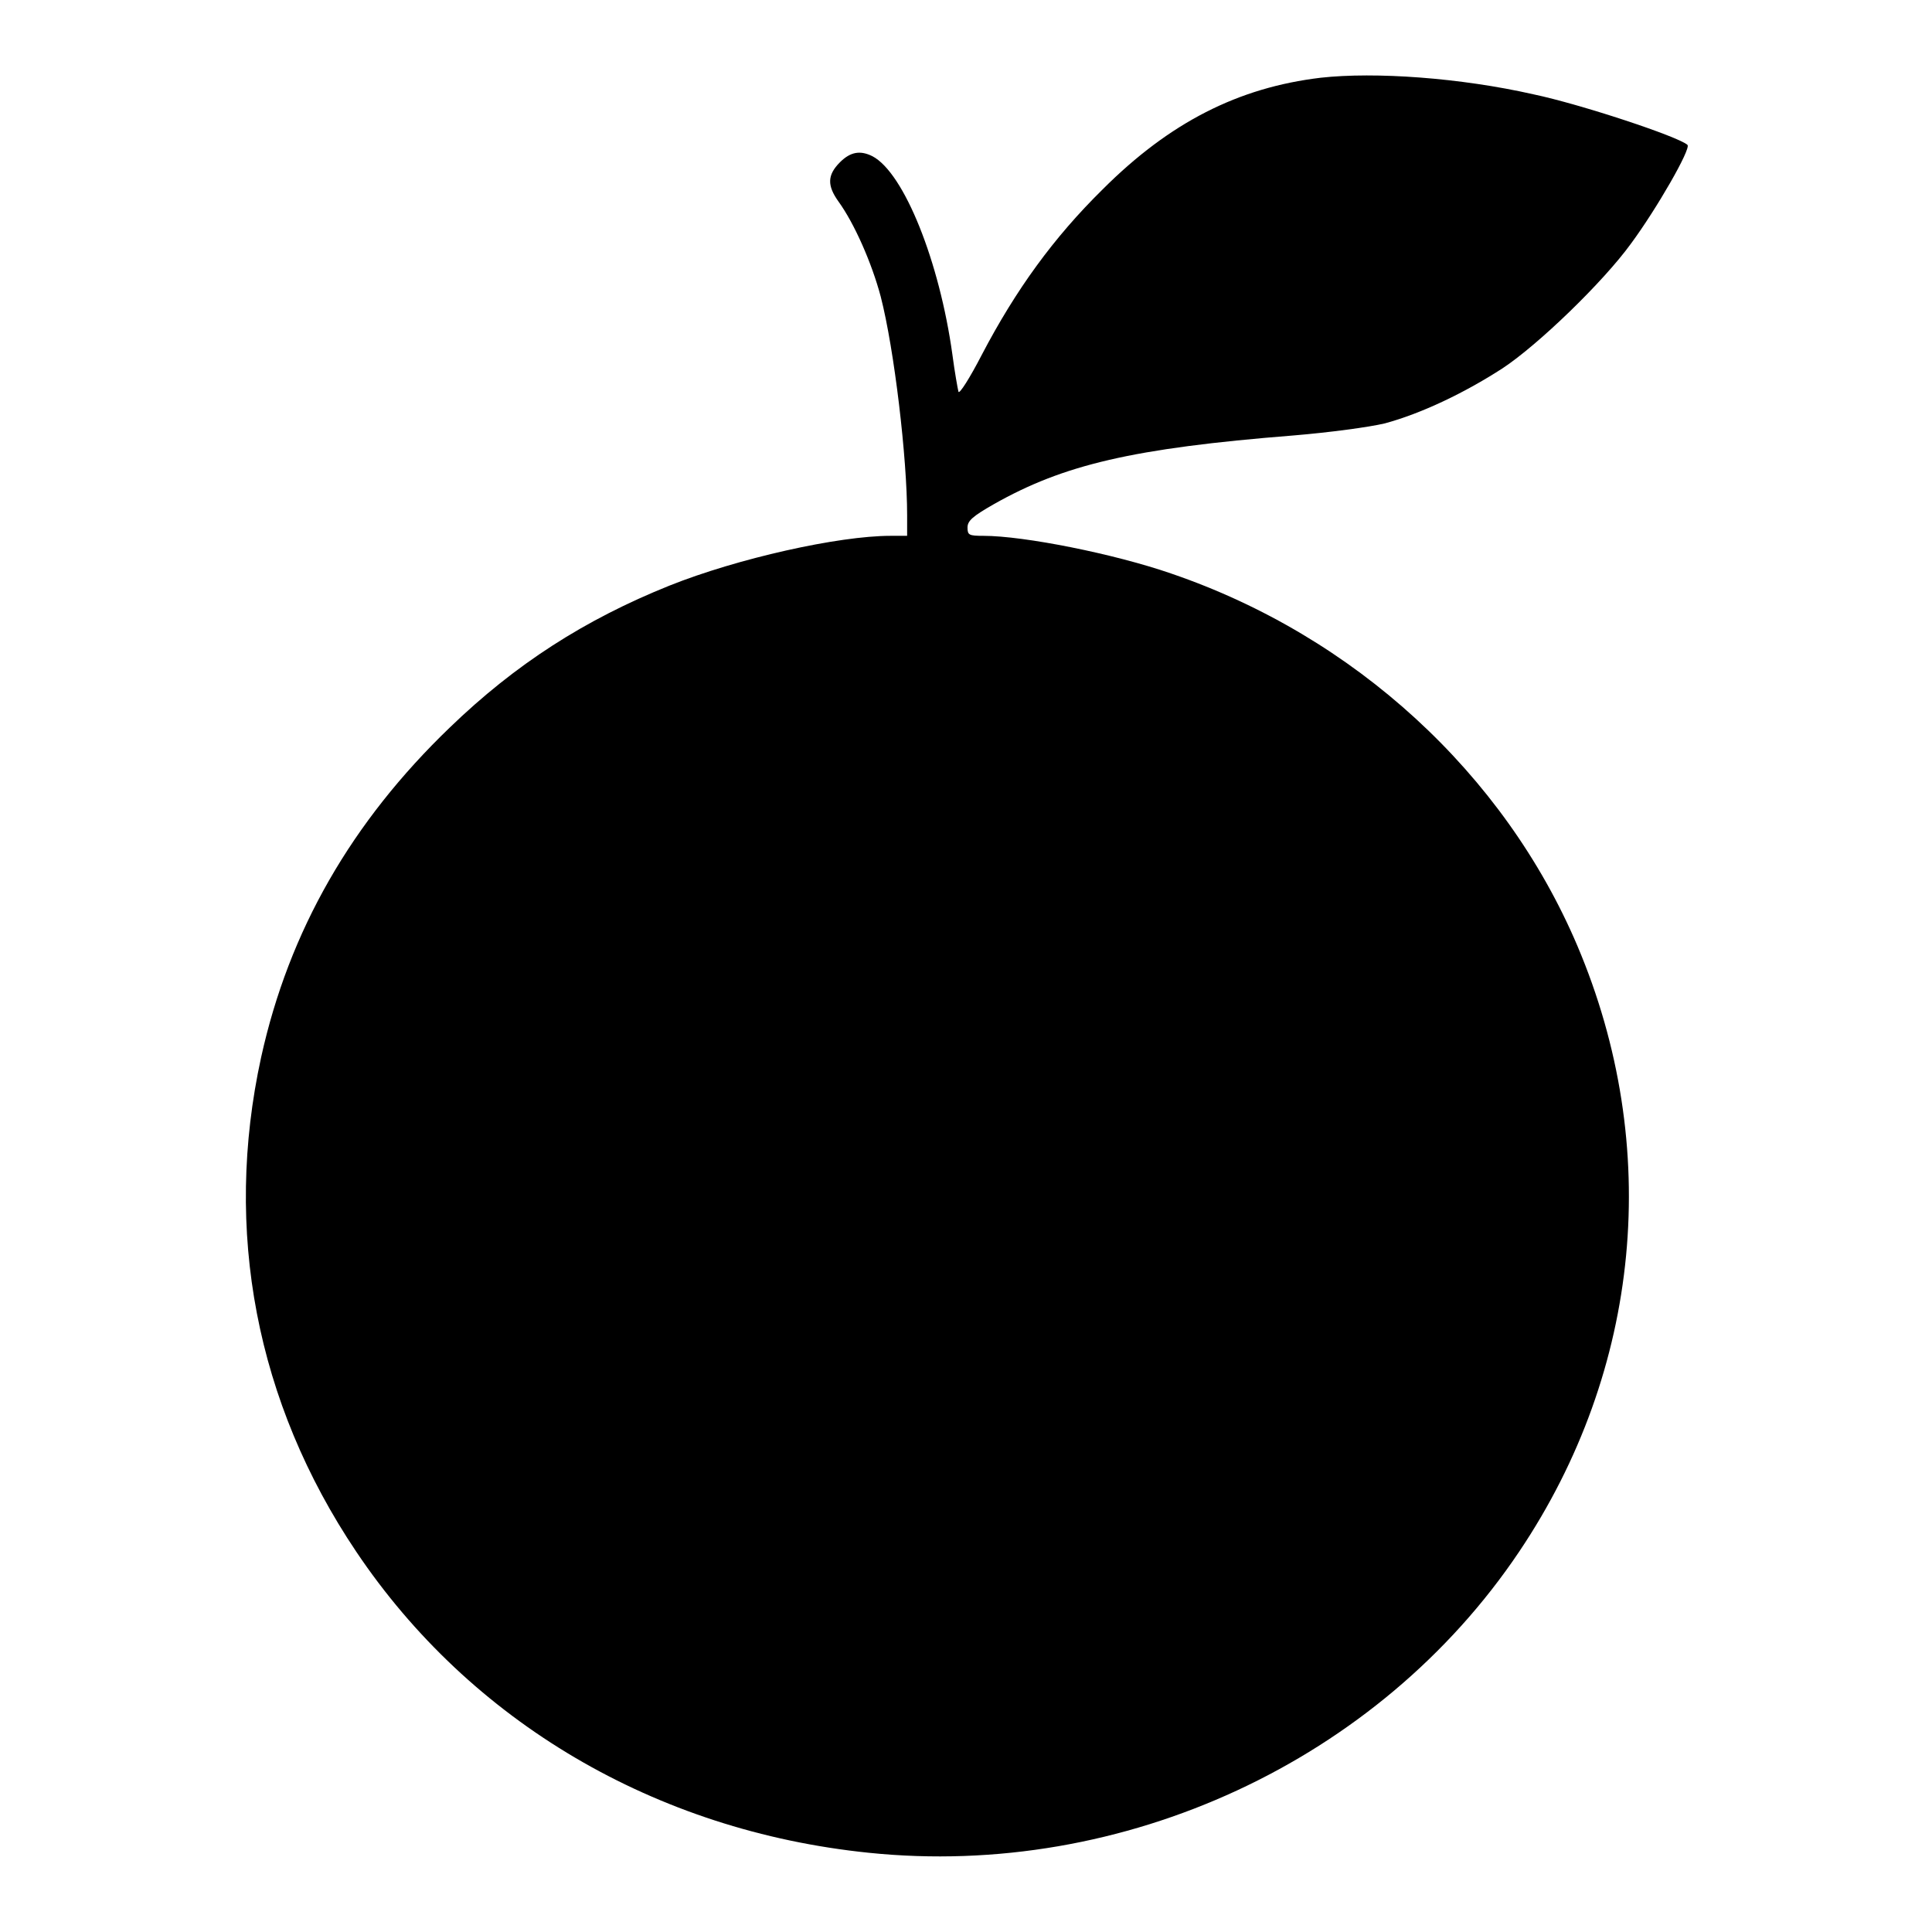<?xml version="1.0" encoding="utf-8"?>
<!-- Svg Vector Icons : http://www.onlinewebfonts.com/icon -->
<!DOCTYPE svg PUBLIC "-//W3C//DTD SVG 1.1//EN" "http://www.w3.org/Graphics/SVG/1.1/DTD/svg11.dtd">
<svg version="1.1" xmlns="http://www.w3.org/2000/svg" xmlns:xlink="http://www.w3.org/1999/xlink" x="0px" y="0px" viewBox="0 0 256 256" enable-background="new 0 0 256 256" xml:space="preserve">
<g><g><g><path fill="#000000" d="M175,10.3c-10.9,1.3-20,5.9-28.9,14.8c-6.5,6.4-11.5,13.3-16,21.9c-1.6,3.1-3,5.3-3.1,4.9c-0.1-0.4-0.5-2.6-0.8-4.9c-1.7-12.3-6.4-24.1-10.6-26.3c-1.6-0.8-2.9-0.6-4.3,0.8c-1.7,1.7-1.7,3.1-0.2,5.2c2.1,2.9,4.4,8.1,5.6,12.6c1.8,7,3.5,21.4,3.5,29V71H118c-6.9,0-20.3,3-29.3,6.6C77.5,82.1,68.3,88,59.6,96.4c-13,12.5-21.3,26.9-25,43.7c-5,22.9-0.7,45.7,12.6,65.5c15.1,22.5,39.6,37,67.9,39.9c33.8,3.5,67.6-12.2,86.2-39.9c16.2-24.1,19-53.7,7.7-80.3c-9.7-22.8-29.5-41-53.8-49.3c-7.5-2.6-19.5-5-24.9-5c-1.9,0-2.1-0.1-2.1-1.1c0-0.9,0.7-1.5,3.5-3.1c9.2-5.2,18.3-7.4,39.7-9.1c4.8-0.4,10-1.1,12.1-1.6c4.8-1.3,10.5-4,15.6-7.3c4.7-3.1,13.3-11.4,17-16.5c3.4-4.6,8-12.6,7.5-13.1c-1.2-1.1-14.2-5.4-20.4-6.7C193.5,10.3,182.2,9.5,175,10.3z"/></g></g></g>
</svg>